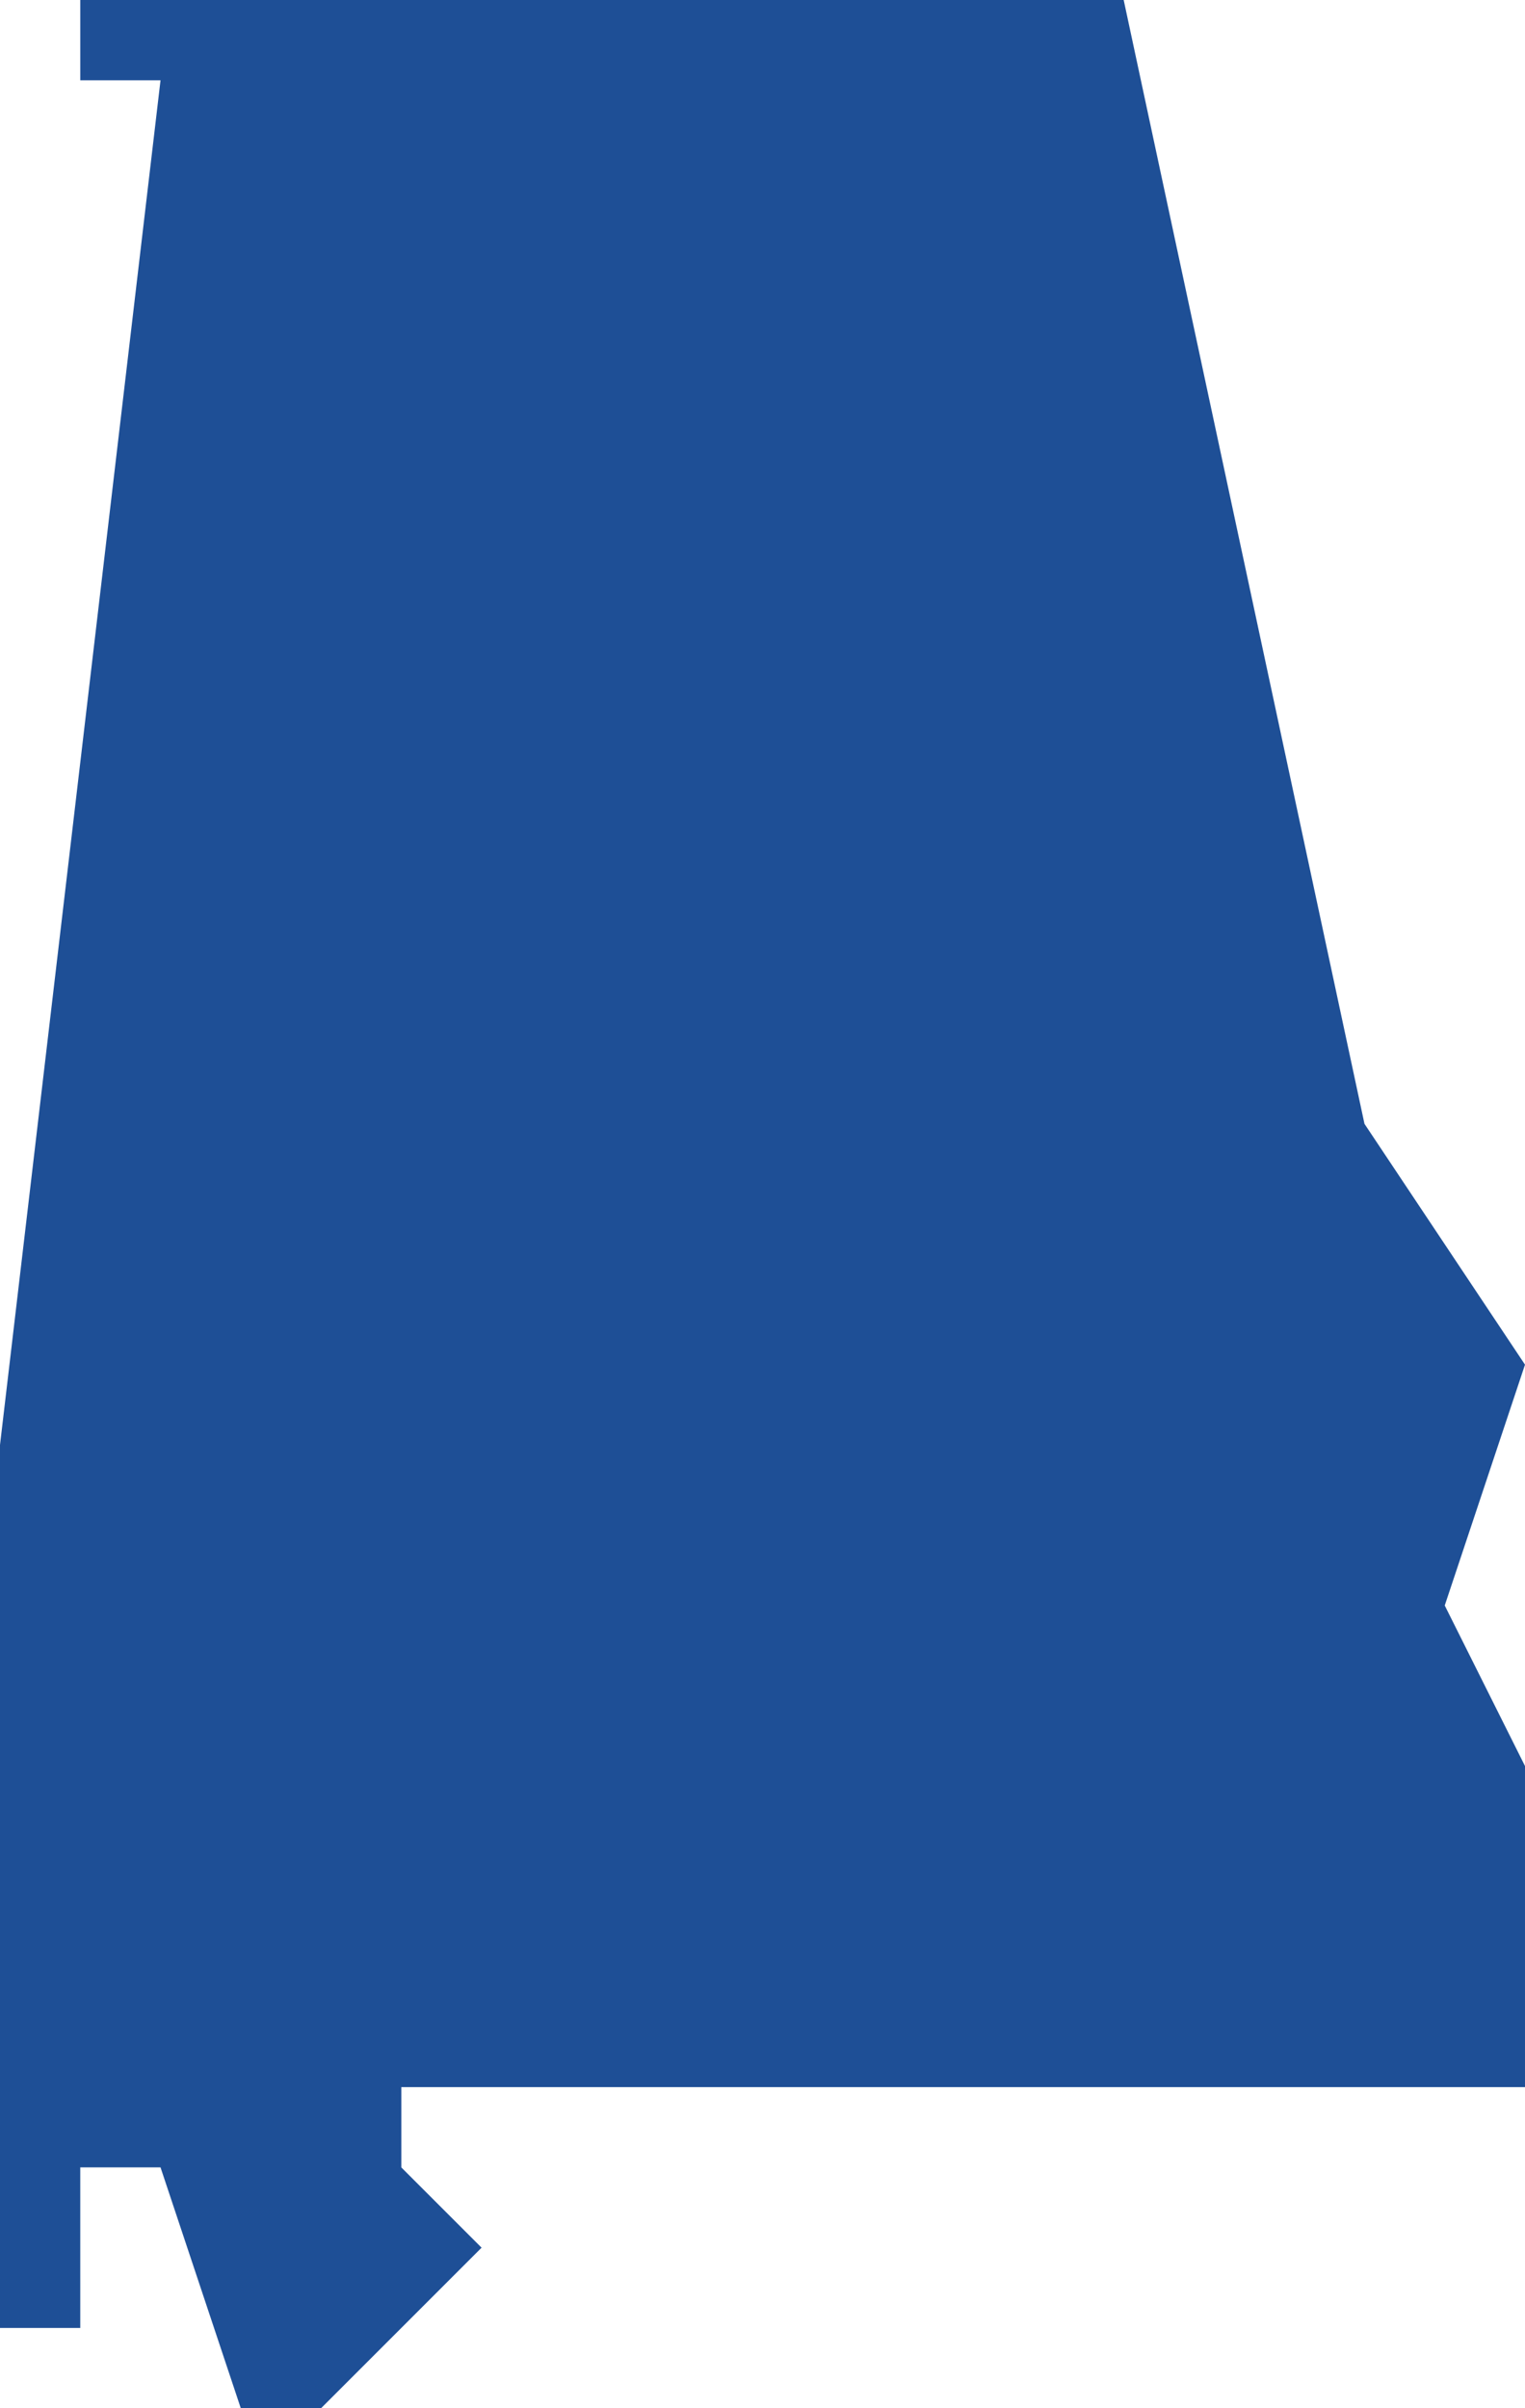 <svg xmlns="http://www.w3.org/2000/svg" id="b" data-name="Layer 2" viewBox="0 0 19 30"><defs><style>      .e {        fill: #1e4f96;        stroke-width: 0px;      }    </style></defs><g id="c" data-name="icons"><g id="d" data-name="Alabama"><path class="e" d="M19,17l-2-3L14,0H1v1h1L0,18v11h1v-2h1l1,3h1l2-2-1-1v-1h14v-4l-1-2,1-3Z"></path></g></g></svg>